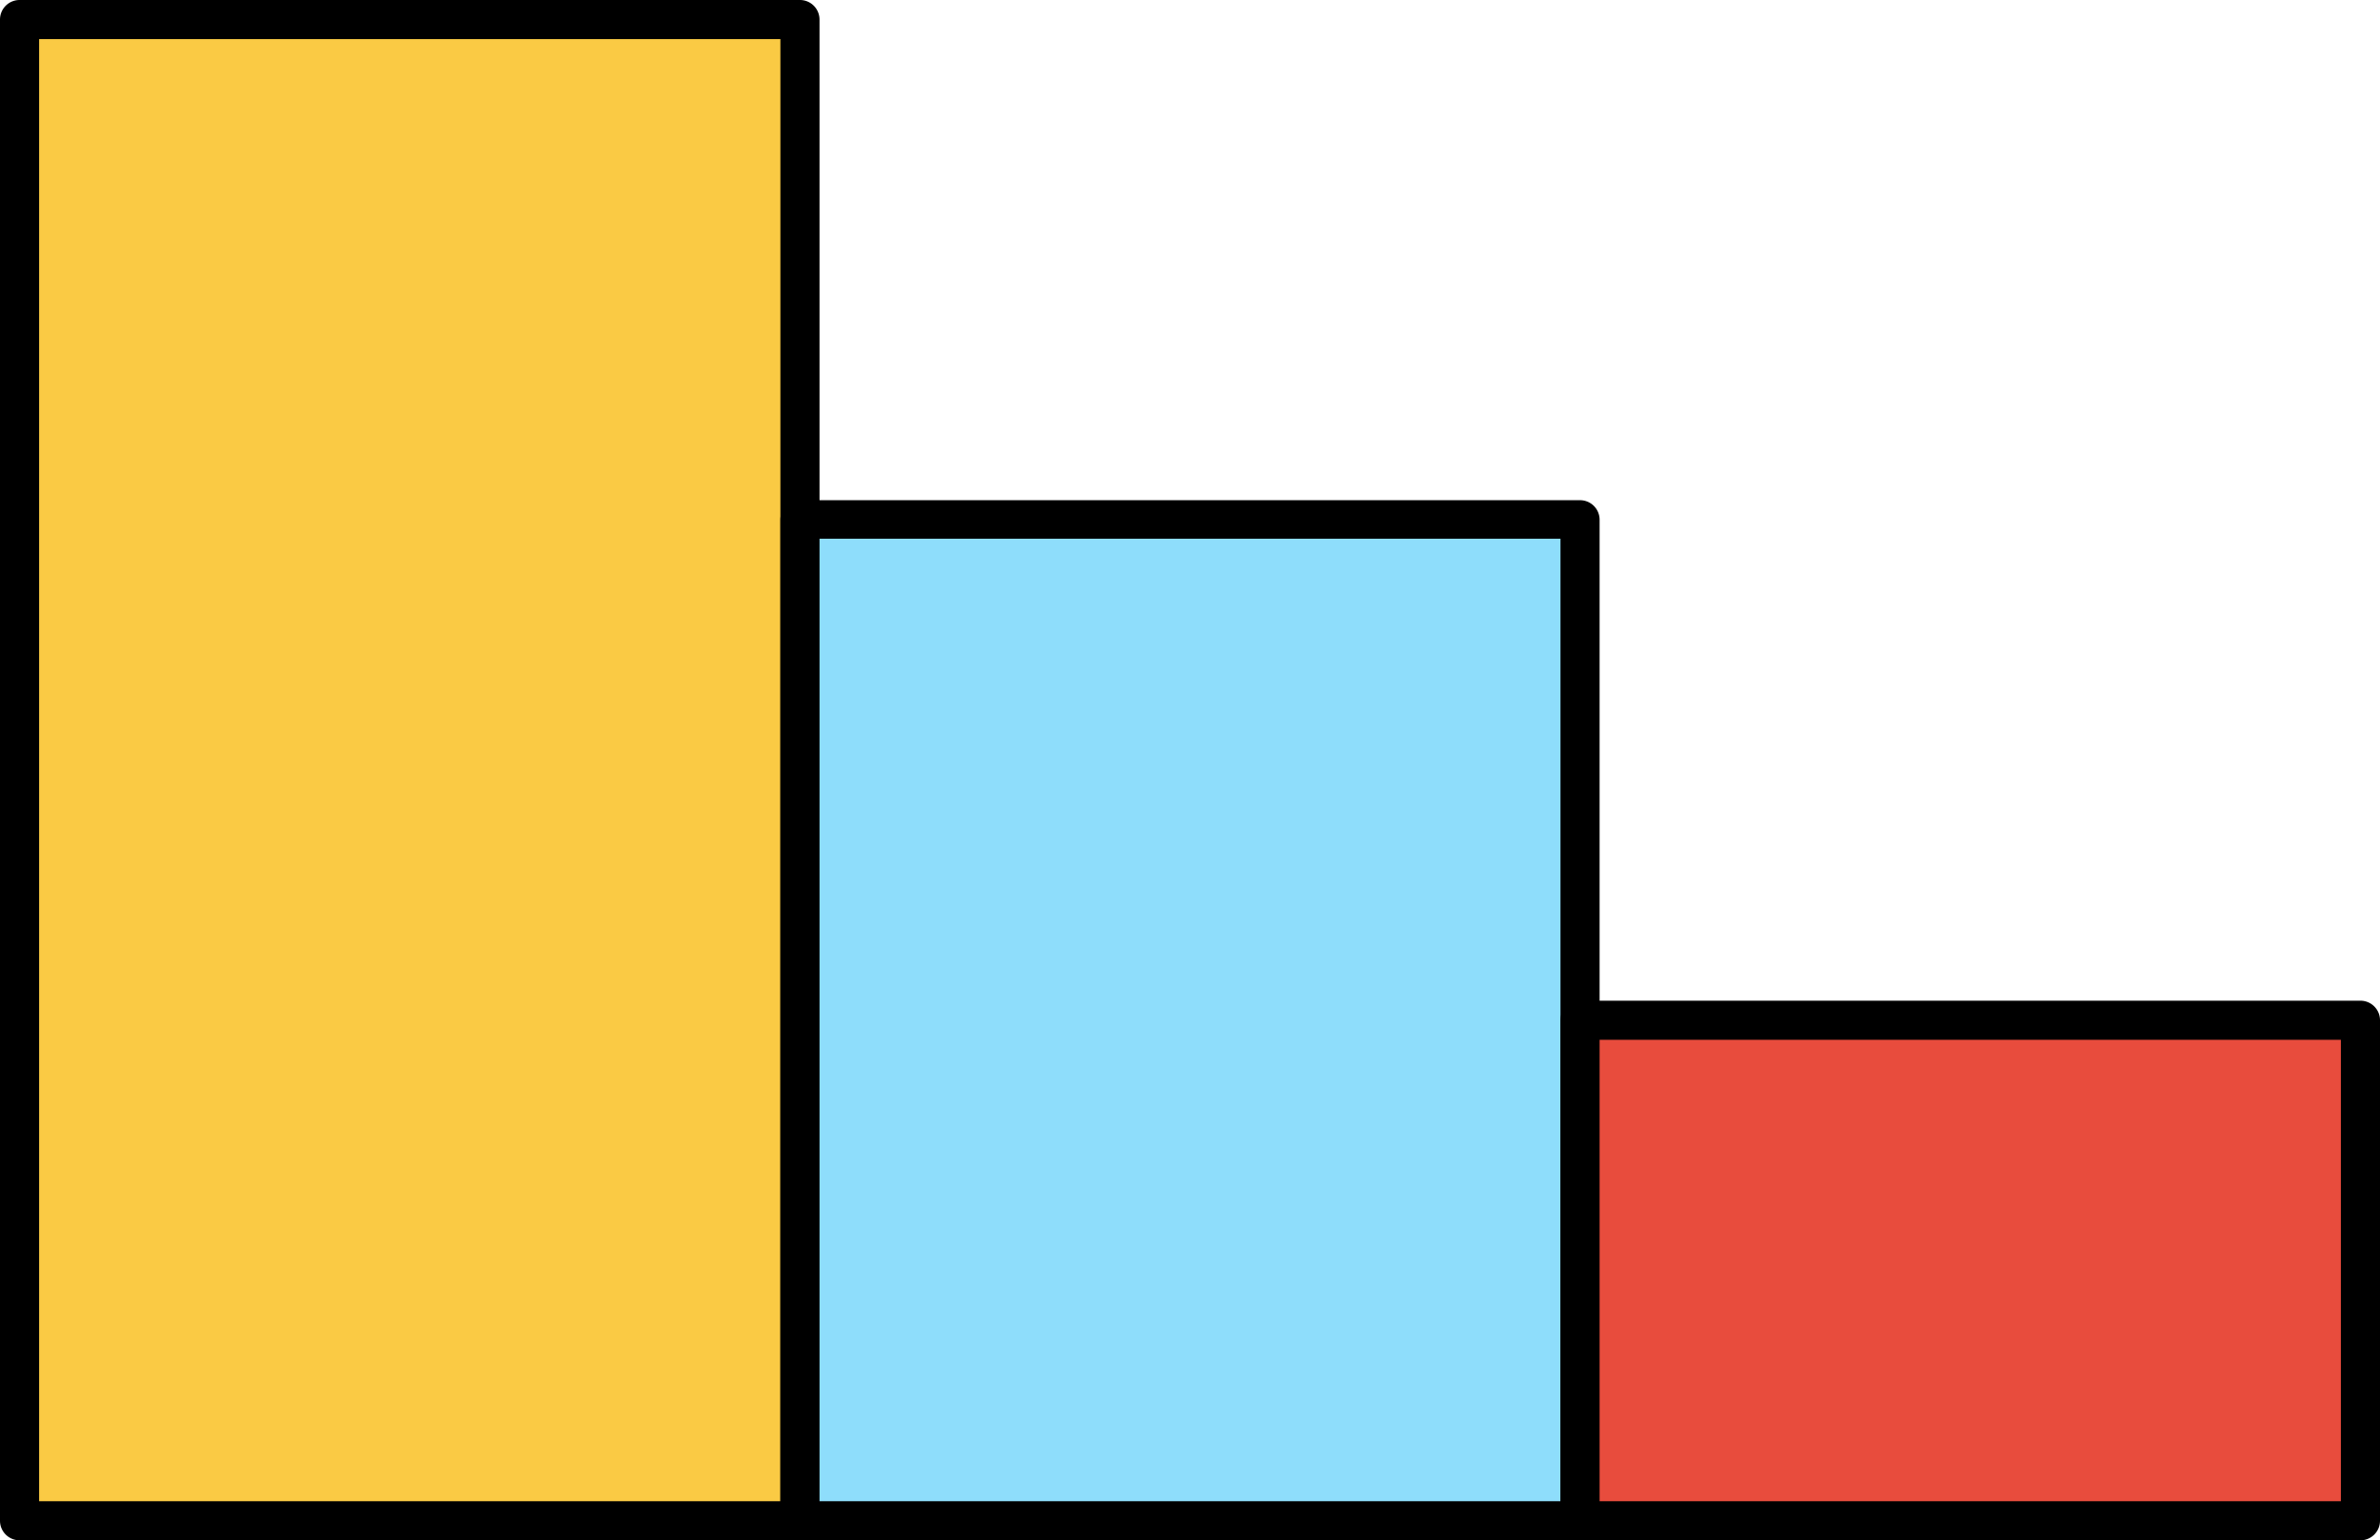 <svg viewBox="0 0 79.11 51.21" xmlns="http://www.w3.org/2000/svg"><path d="m.65.65h25.94v49.91h-25.94z" fill="#faca44"/><path d="m26.59 51.21h-25.94a.65.65 0 0 1 -.65-.65v-49.91a.65.65 0 0 1 .65-.65h25.94a.65.65 0 0 1 .65.65v49.91a.65.65 0 0 1 -.65.65zm-25.29-1.3h24.64v-48.61h-24.64z"/><path d="m26.59 17.28h25.94v33.28h-25.94z" fill="#8eddfb"/><path d="m52.52 51.21h-25.93a.65.65 0 0 1 -.65-.65v-33.28a.65.65 0 0 1 .65-.65h25.93a.65.65 0 0 1 .65.65v33.28a.65.65 0 0 1 -.65.65zm-25.28-1.3h24.63v-32h-24.63z"/><path d="m52.52 33.92h25.94v16.64h-25.94z" fill="#e84c3d"/><path d="m78.46 51.21h-25.94a.65.65 0 0 1 -.65-.65v-16.64a.65.65 0 0 1 .65-.65h25.94a.65.65 0 0 1 .65.65v16.64a.65.65 0 0 1 -.65.65zm-25.29-1.3h24.64v-15.34h-24.64z"/></svg>